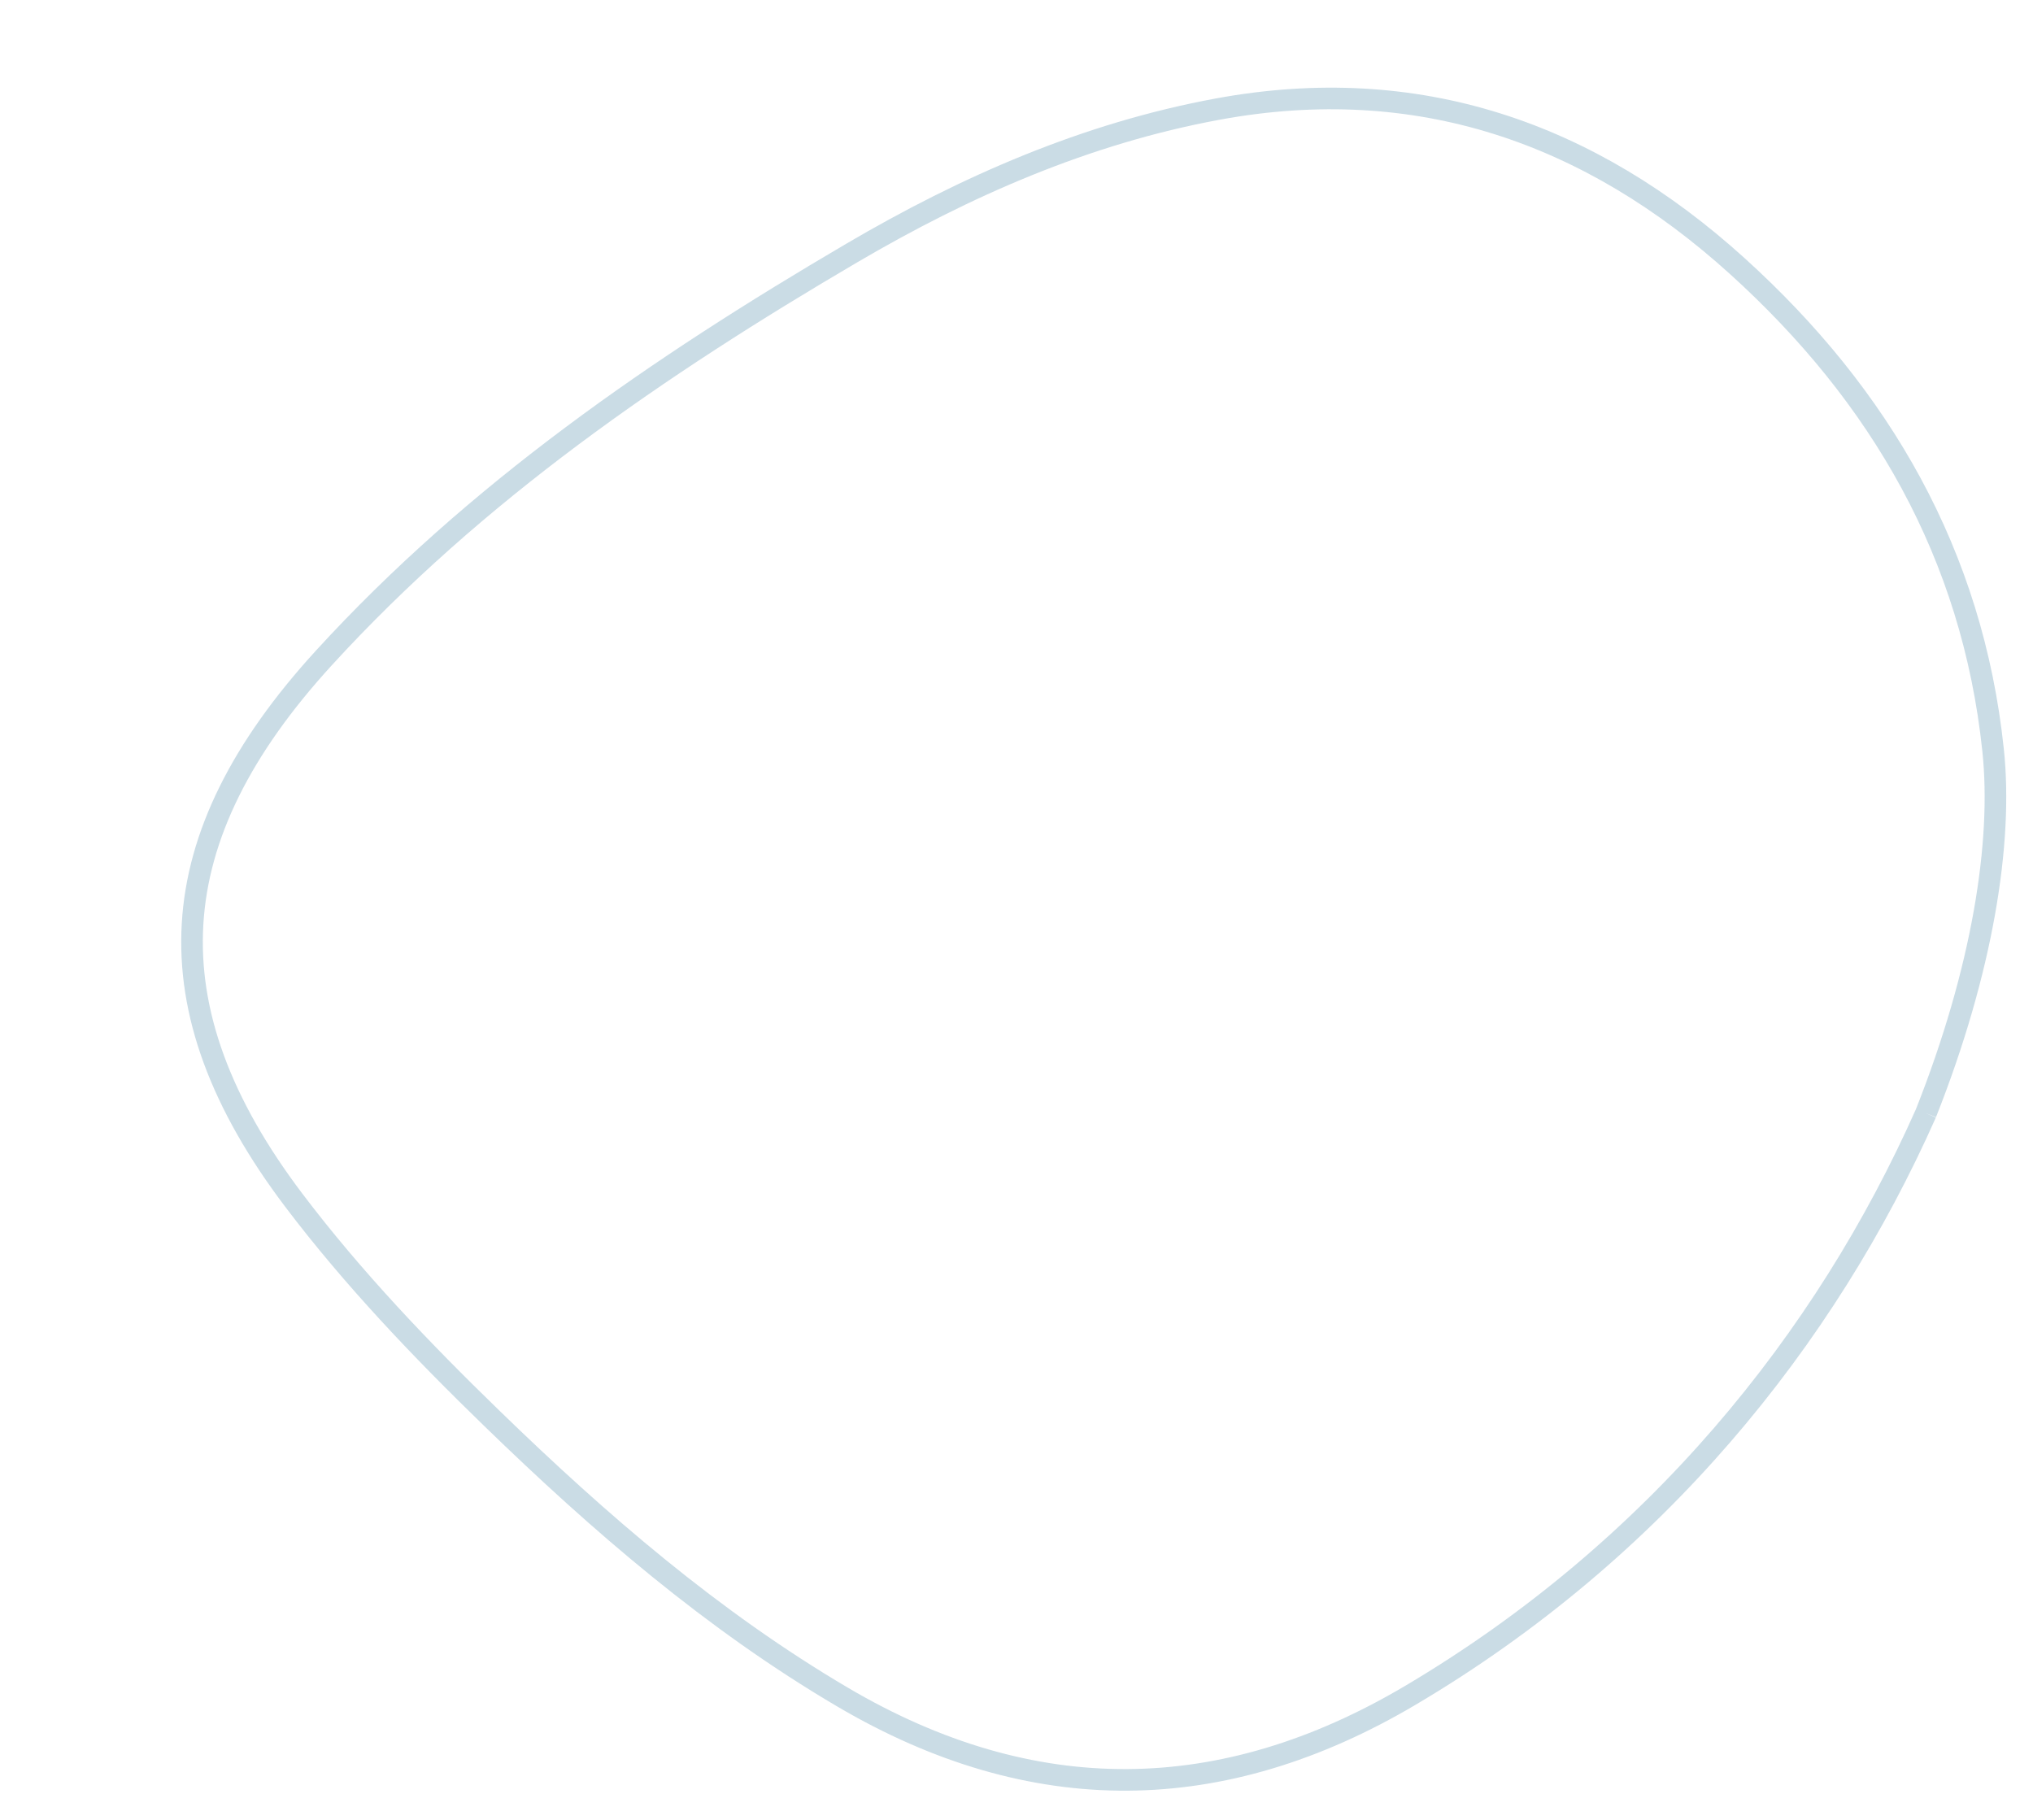 <?xml version="1.0" encoding="utf-8"?>
<!-- Generator: Adobe Illustrator 24.0.1, SVG Export Plug-In . SVG Version: 6.00 Build 0)  -->
<svg version="1.1" id="Capa_1" xmlns="http://www.w3.org/2000/svg" xmlns:xlink="http://www.w3.org/1999/xlink" x="0px" y="0px"
	 viewBox="0 0 1883 1685.6" style="enable-background:new 0 0 1883 1685.6;" xml:space="preserve">
<style type="text/css">
	.st0{display:none;opacity:0.24;}
	.st1{display:inline;}
	.st2{fill:#8AACD2;}
	.st3{opacity:0.3;}
	.st4{fill:none;stroke:#4D88A8;stroke-width:20;}
</style>
<g id="Grupo_57" transform="translate(72.378 34946.078)" class="st0">
	<g class="st1">
		<g id="Grupo_56">
			<path id="Trazado_21" class="st2" d="M1503.2-34186.5c-11.7,229.2-88.9,467.9-252.7,674.6c-125.6,158.5-288.8,223.5-490.2,189.9
				c-137.8-23-268.1-70-395.6-124.5c-83.6-35.7-166.8-75-243.8-122.9c-190.3-118.4-236.5-269.2-154.2-478.8
				c76.2-194.1,192.9-363.6,321.9-525.2c76.5-95.9,163.3-181.6,268.7-246.1c160.7-98.3,329.7-103.4,501.7-36.8
				c166.9,64.6,299.1,171.4,381.8,333.7C1479.9-34446,1504.7-34328.3,1503.2-34186.5"/>
		</g>
	</g>
</g>
<g id="Grupo_58" transform="translate(641.253 34700.359) rotate(21)" class="st3">
	<g>
		<g id="Grupo_56-2">
			<path id="Trazado_21-2" class="st4" d="M-10999.3-31842.5c-11.7,229.2-88.9,467.9-252.7,674.6
				c-125.6,158.5-288.8,223.5-490.2,189.9c-137.8-23-268.1-70-395.6-124.5c-83.6-35.7-166.8-75-243.8-122.9
				c-190.3-118.4-236.5-269.2-154.2-478.8c76.2-194.1,192.9-363.6,321.9-525.2c76.5-95.9,163.3-181.6,268.7-246.1
				c160.7-98.3,329.7-103.4,501.7-36.8c166.9,64.6,299.1,171.4,381.8,333.7C-11022.6-32102-10997.8-31984.3-10999.3-31842.5"/>
		</g>
	</g>
</g>
</svg>

